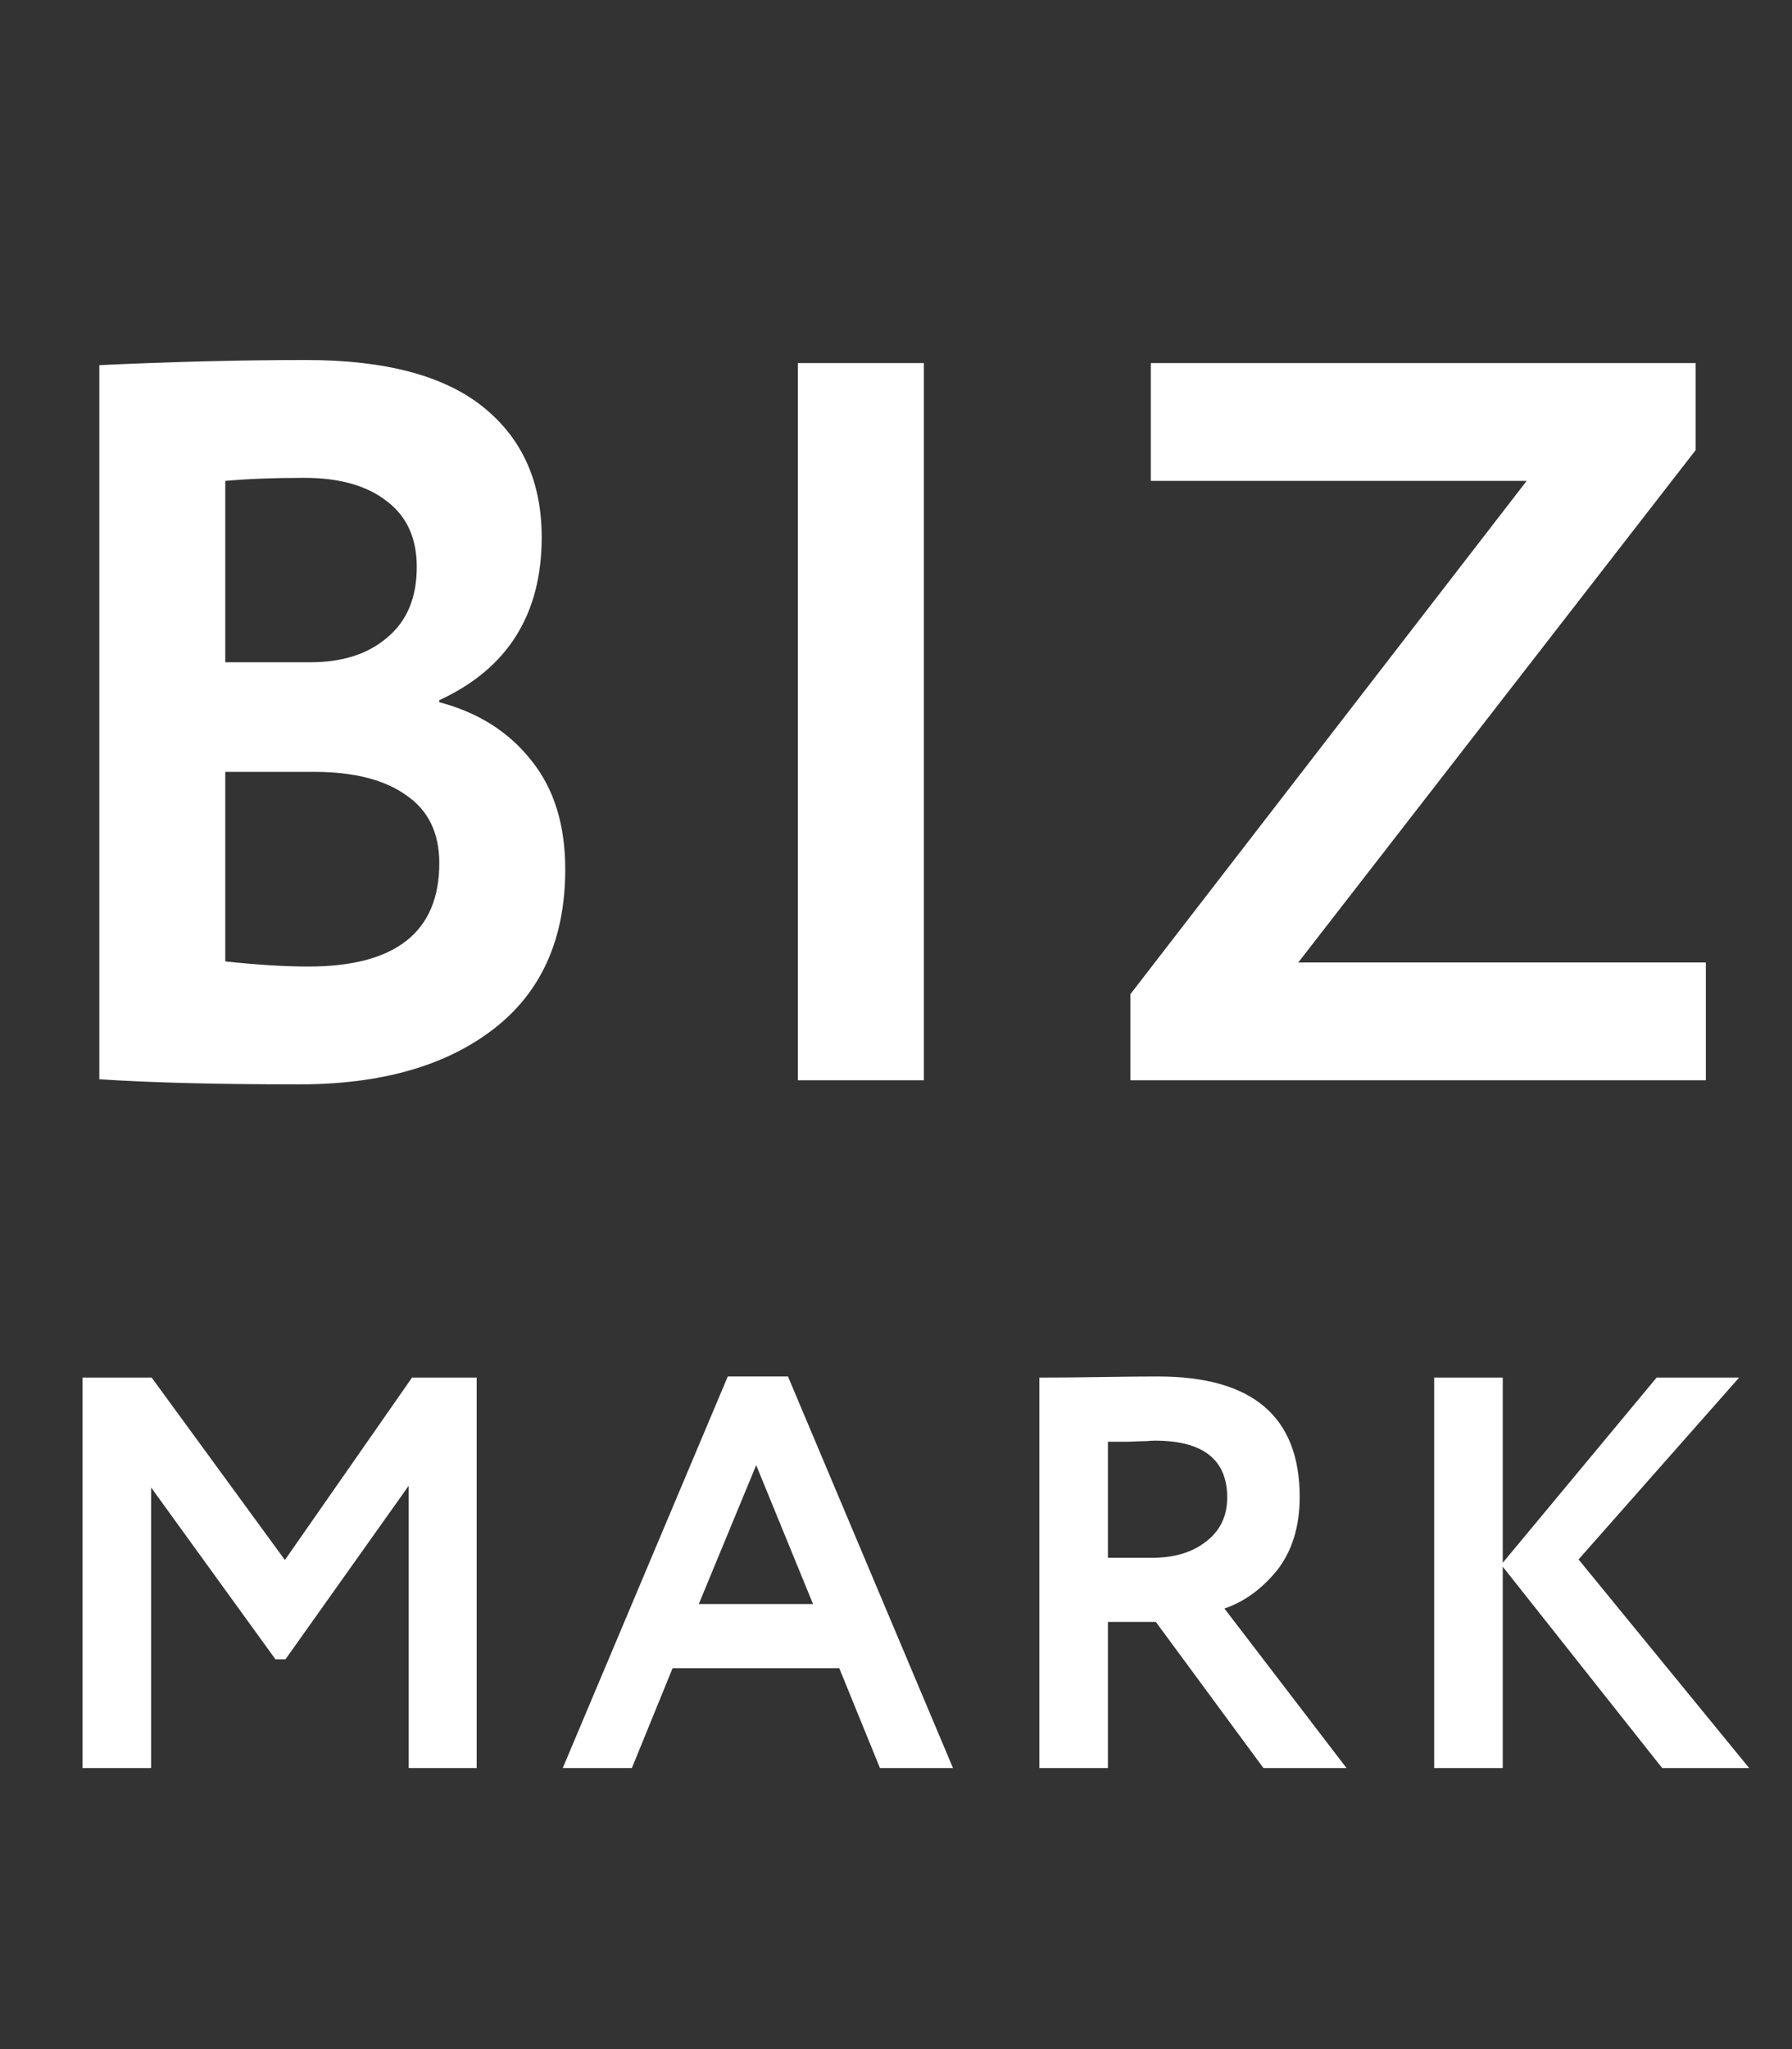 <?xml version="1.0" encoding="UTF-8"?> <svg xmlns="http://www.w3.org/2000/svg" width="63" height="72" viewBox="0 0 63 72" fill="none"><rect x="0" y="0" width="63" height="72" fill="#333333" stroke="none"/> <path d="M3.492 37.922V12.83C6.084 12.71 8.508 12.65 10.764 12.65C13.548 12.65 15.624 13.202 16.992 14.306C18.36 15.41 19.044 16.934 19.044 18.878C19.044 21.59 17.844 23.498 15.444 24.602V24.674C16.812 25.034 17.892 25.718 18.684 26.726C19.476 27.71 19.872 28.982 19.872 30.542C19.872 32.99 19.032 34.862 17.352 36.158C15.672 37.454 13.392 38.102 10.512 38.102C7.632 38.102 5.292 38.042 3.492 37.922ZM11.052 27.122H7.92V33.782C9.048 33.902 10.02 33.962 10.836 33.962C13.908 33.962 15.444 32.75 15.444 30.326C15.444 29.27 15.06 28.478 14.292 27.95C13.524 27.398 12.444 27.122 11.052 27.122ZM10.692 16.79C9.636 16.79 8.712 16.826 7.92 16.898V23.27H10.908C12.036 23.27 12.936 22.982 13.608 22.406C14.304 21.83 14.652 21.002 14.652 19.922C14.652 18.914 14.304 18.146 13.608 17.618C12.912 17.066 11.94 16.79 10.692 16.79ZM32.479 37.958H28.051V12.758H32.479V37.958ZM53.671 16.898H40.459V12.758H59.611V15.818L45.643 33.818H59.971V37.958H39.739V34.934L53.671 16.898Z" fill="white"></path> <path d="M5.312 62.125H2.901V48.405H5.332L10.016 54.814L14.485 48.405H16.758V62.125H14.367V52.207L10.036 58.303H9.683L5.312 52.266V62.125ZM22.214 62.125H19.784L25.586 48.366H27.702L33.504 62.125H30.936L29.506 58.617H23.645L22.214 62.125ZM28.584 56.363L26.585 51.482L24.566 56.363H28.584ZM38.95 56.99V62.125H36.539V48.405C37.218 48.405 37.957 48.398 38.754 48.385C39.551 48.372 40.204 48.366 40.714 48.366C44.033 48.366 45.692 49.777 45.692 52.599C45.692 53.645 45.424 54.507 44.889 55.187C44.353 55.84 43.739 56.284 43.046 56.519L47.339 62.125H44.418L40.635 56.99H38.95ZM40.596 50.62C40.531 50.62 40.426 50.626 40.282 50.639C40.139 50.639 39.936 50.646 39.675 50.659C39.414 50.659 39.172 50.659 38.95 50.659V54.736H40.518C41.289 54.736 41.916 54.546 42.399 54.167C42.896 53.788 43.144 53.272 43.144 52.619C43.144 51.286 42.295 50.62 40.596 50.62ZM52.831 62.125H50.42V48.405H52.831V54.912L58.24 48.405H61.141L55.496 54.795L61.494 62.125H58.436L52.831 55.049V62.125Z" fill="white"></path> </svg> 